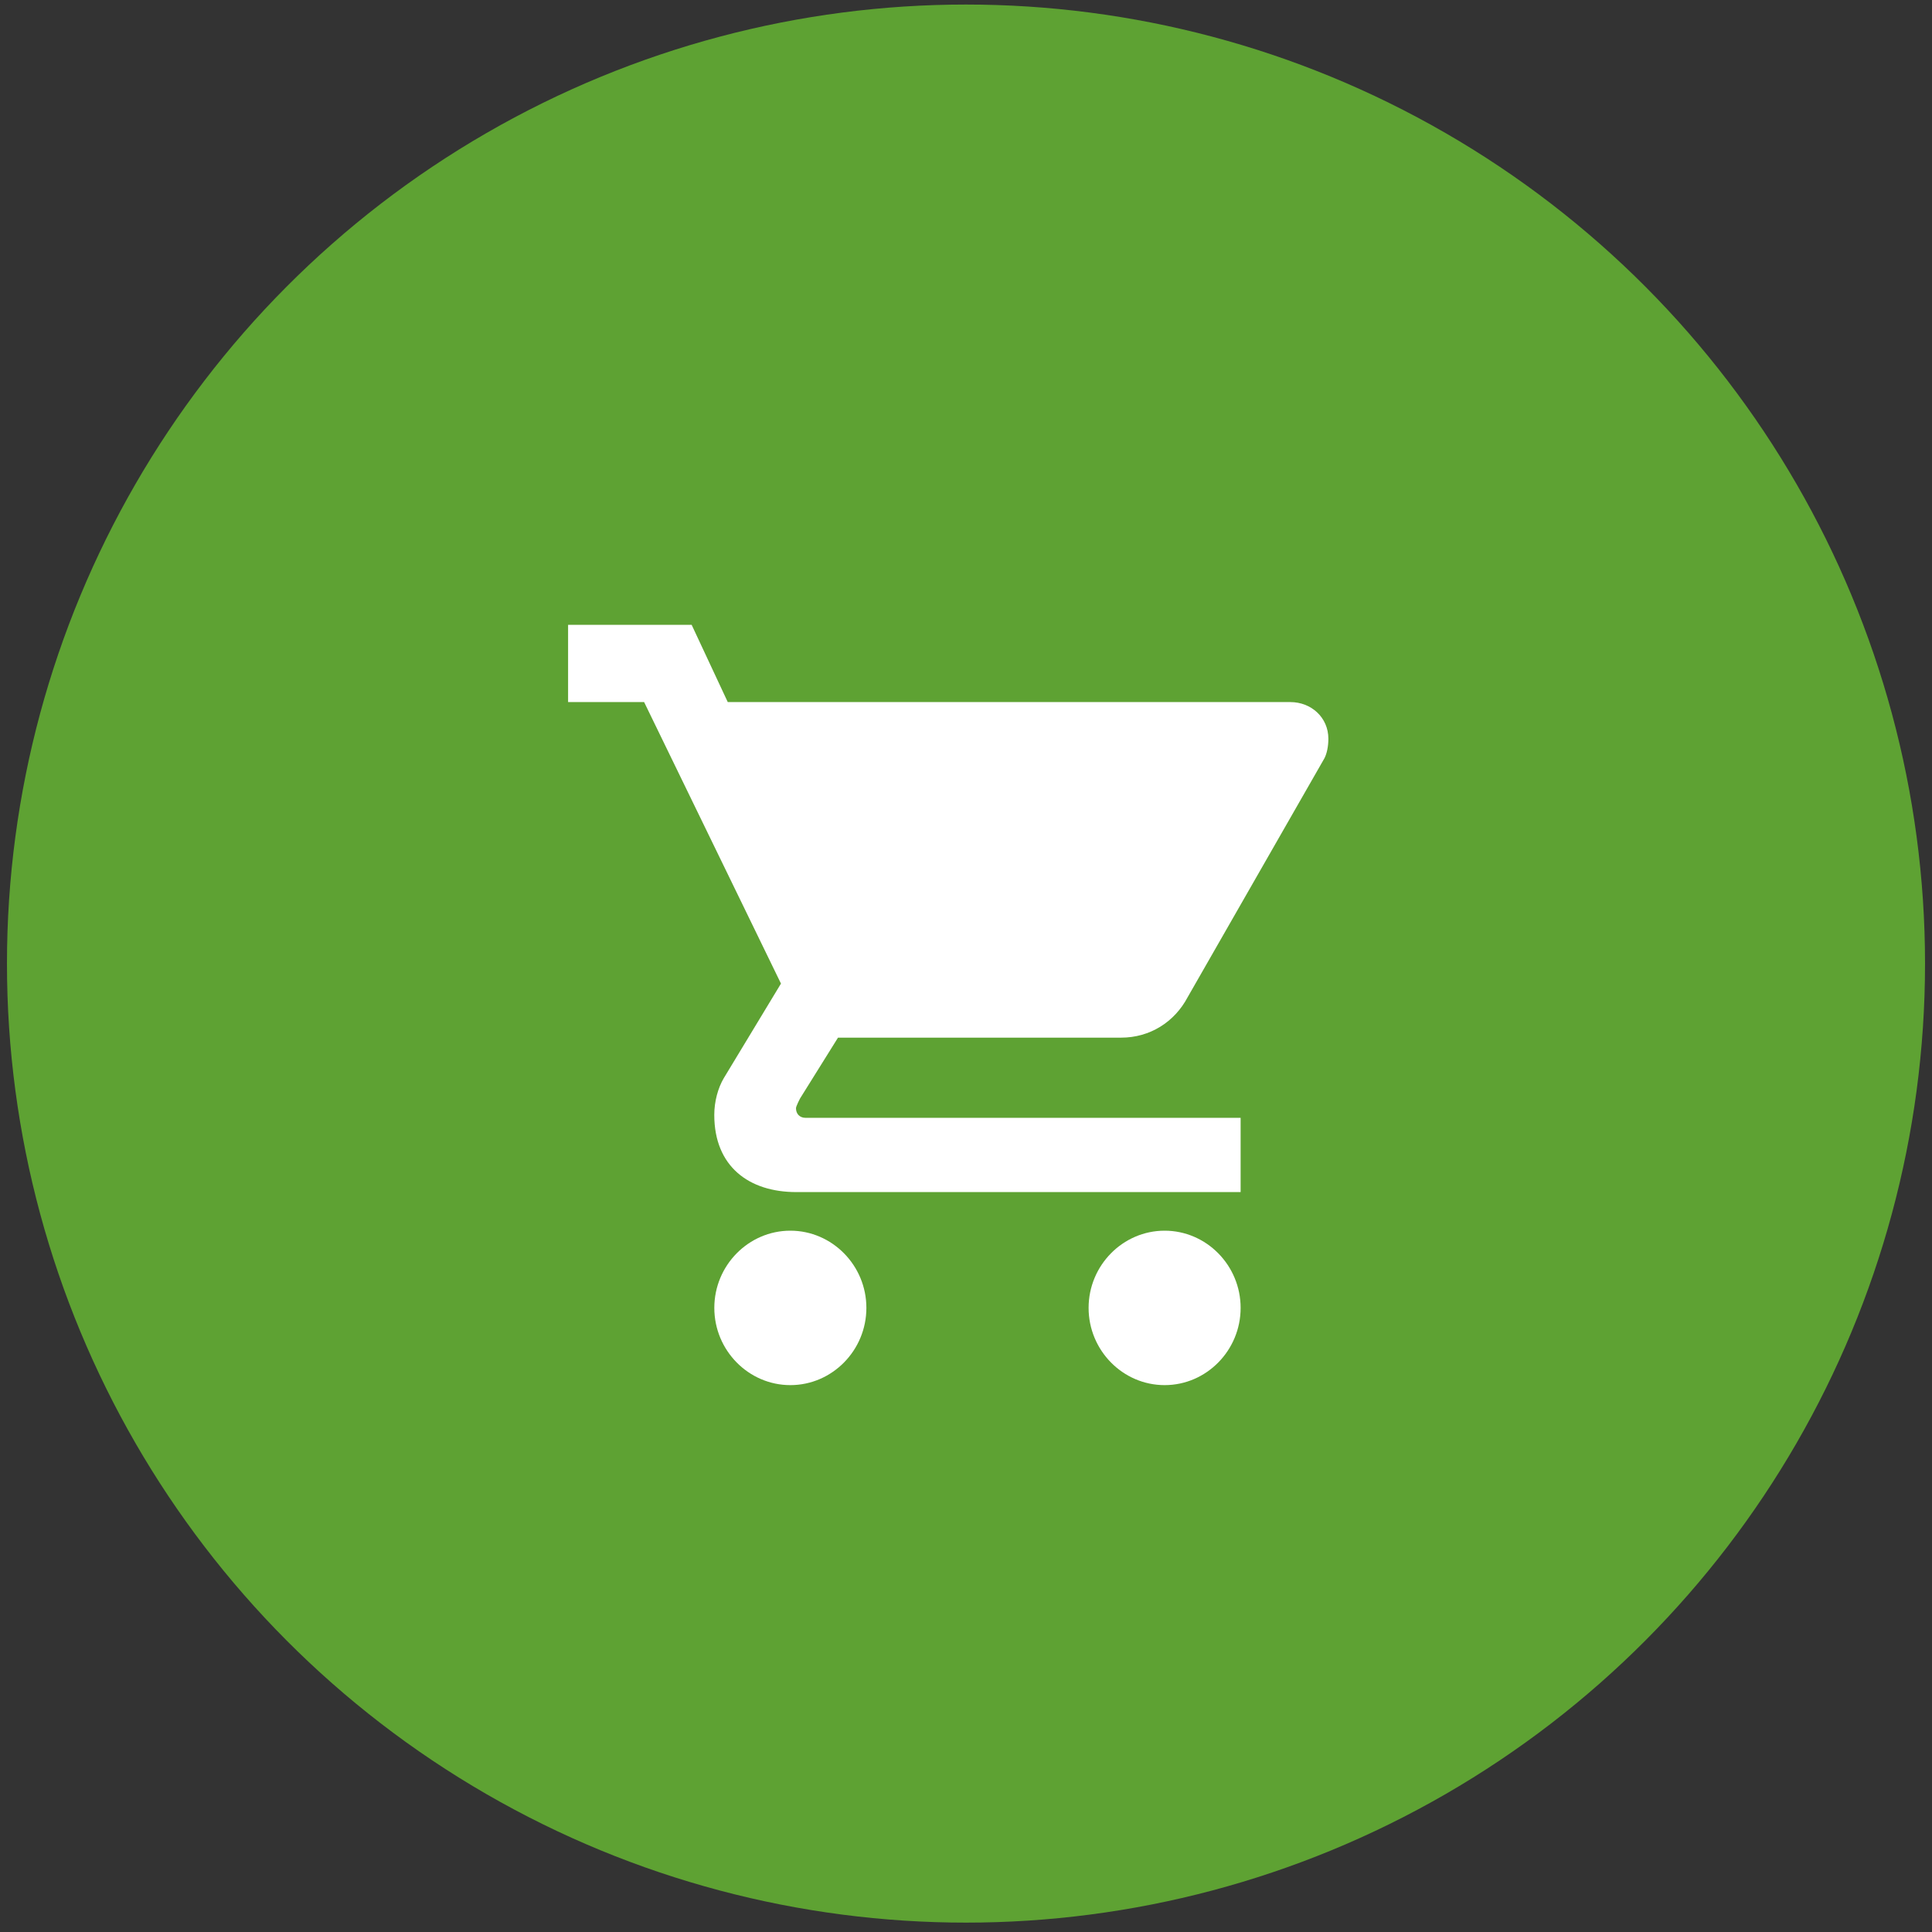 <svg width="48" height="48" viewBox="0 0 48 48" fill="none" xmlns="http://www.w3.org/2000/svg">
<rect x="0" y="0" width="48" height="48" fill="#333333" stroke="none"/>
<circle cx="24" cy="23.94" r="23.827" fill="#5EA233"/>
<path d="M19.636 30.576C18.597 30.576 17.747 31.439 17.747 32.494C17.747 33.55 18.597 34.413 19.636 34.413C20.675 34.413 21.525 33.55 21.525 32.494C21.525 31.439 20.675 30.576 19.636 30.576ZM14.114 15.524V17.443H16.003L19.403 24.437L17.982 26.787C17.84 27.027 17.746 27.363 17.746 27.699C17.746 28.983 18.61 29.617 19.781 29.617H30.823V27.772H20.012C19.871 27.772 19.776 27.676 19.776 27.533C19.776 27.485 19.876 27.293 19.876 27.293L20.82 25.78H27.856C28.564 25.78 29.178 25.397 29.508 24.773L32.908 18.834C32.965 18.72 33.003 18.546 33.003 18.354C33.003 17.826 32.578 17.443 32.058 17.443H18.081L17.184 15.524H14.114ZM28.935 30.576C27.896 30.576 27.046 31.439 27.046 32.494C27.046 33.55 27.896 34.413 28.935 34.413C29.974 34.413 30.823 33.55 30.823 32.494C30.823 31.439 29.974 30.576 28.935 30.576Z" fill="white"/>
</svg>
